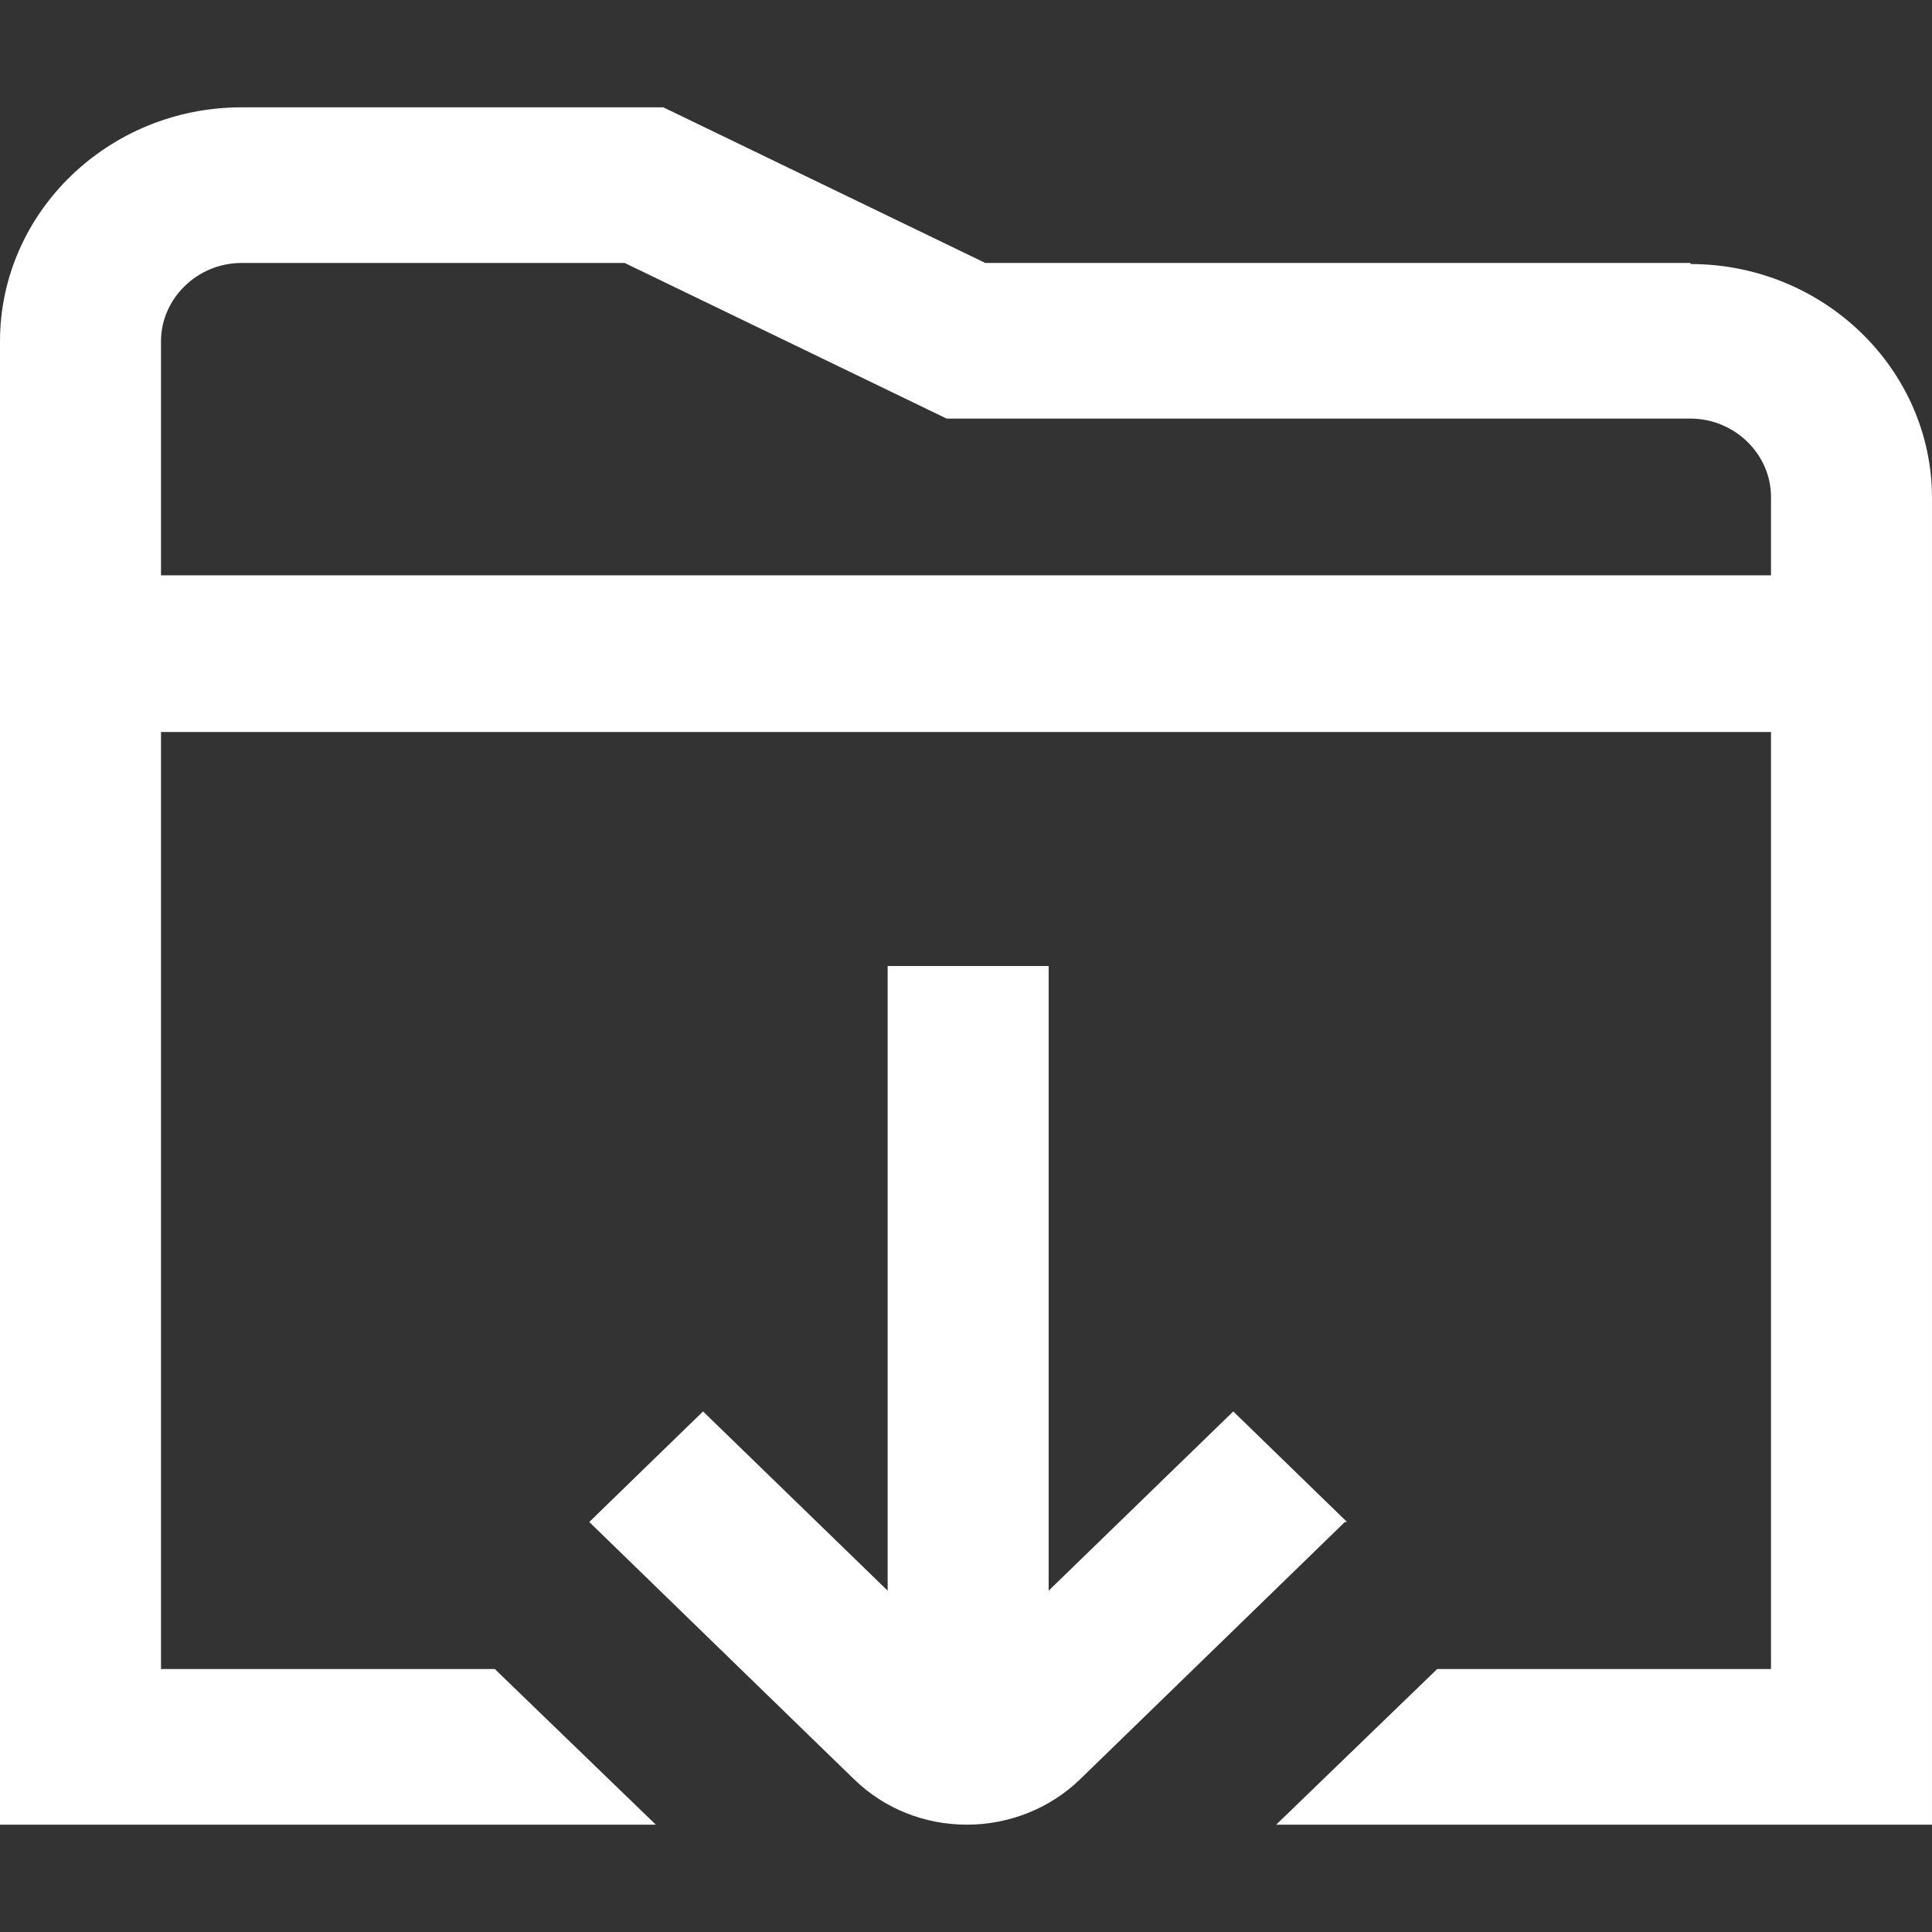 <svg viewBox="0 0 18 18" xmlns="http://www.w3.org/2000/svg"><rect x="0" y="0" width="18" height="18" fill="#333333" stroke="none"/><path d="m15.75 2.45h-6.57l-3-1.45h-3.93c-1.24-0-2.25.98-2.25 2.18v13.82h6.11l-1.5-1.45h-3.11v-8.73h15v8.73h-3.11l-1.5 1.45h6.11v-12.36c0-1.2-1.01-2.18-2.25-2.18zm-14.25 2.91v-2.18c0-.4.34-.73.75-.73h3.57l3 1.45h6.93c.41 0 .75.33.75.73v.73zm11.03 8.82-2.47 2.4c-.28.27-.66.42-1.05.42-.4 0-.77-.15-1.05-.42l-2.47-2.4 1.06-1.03 1.72 1.67v-5.82h1.5v5.82l1.72-1.67 1.06 1.03z" fill="#fff"/></svg>
